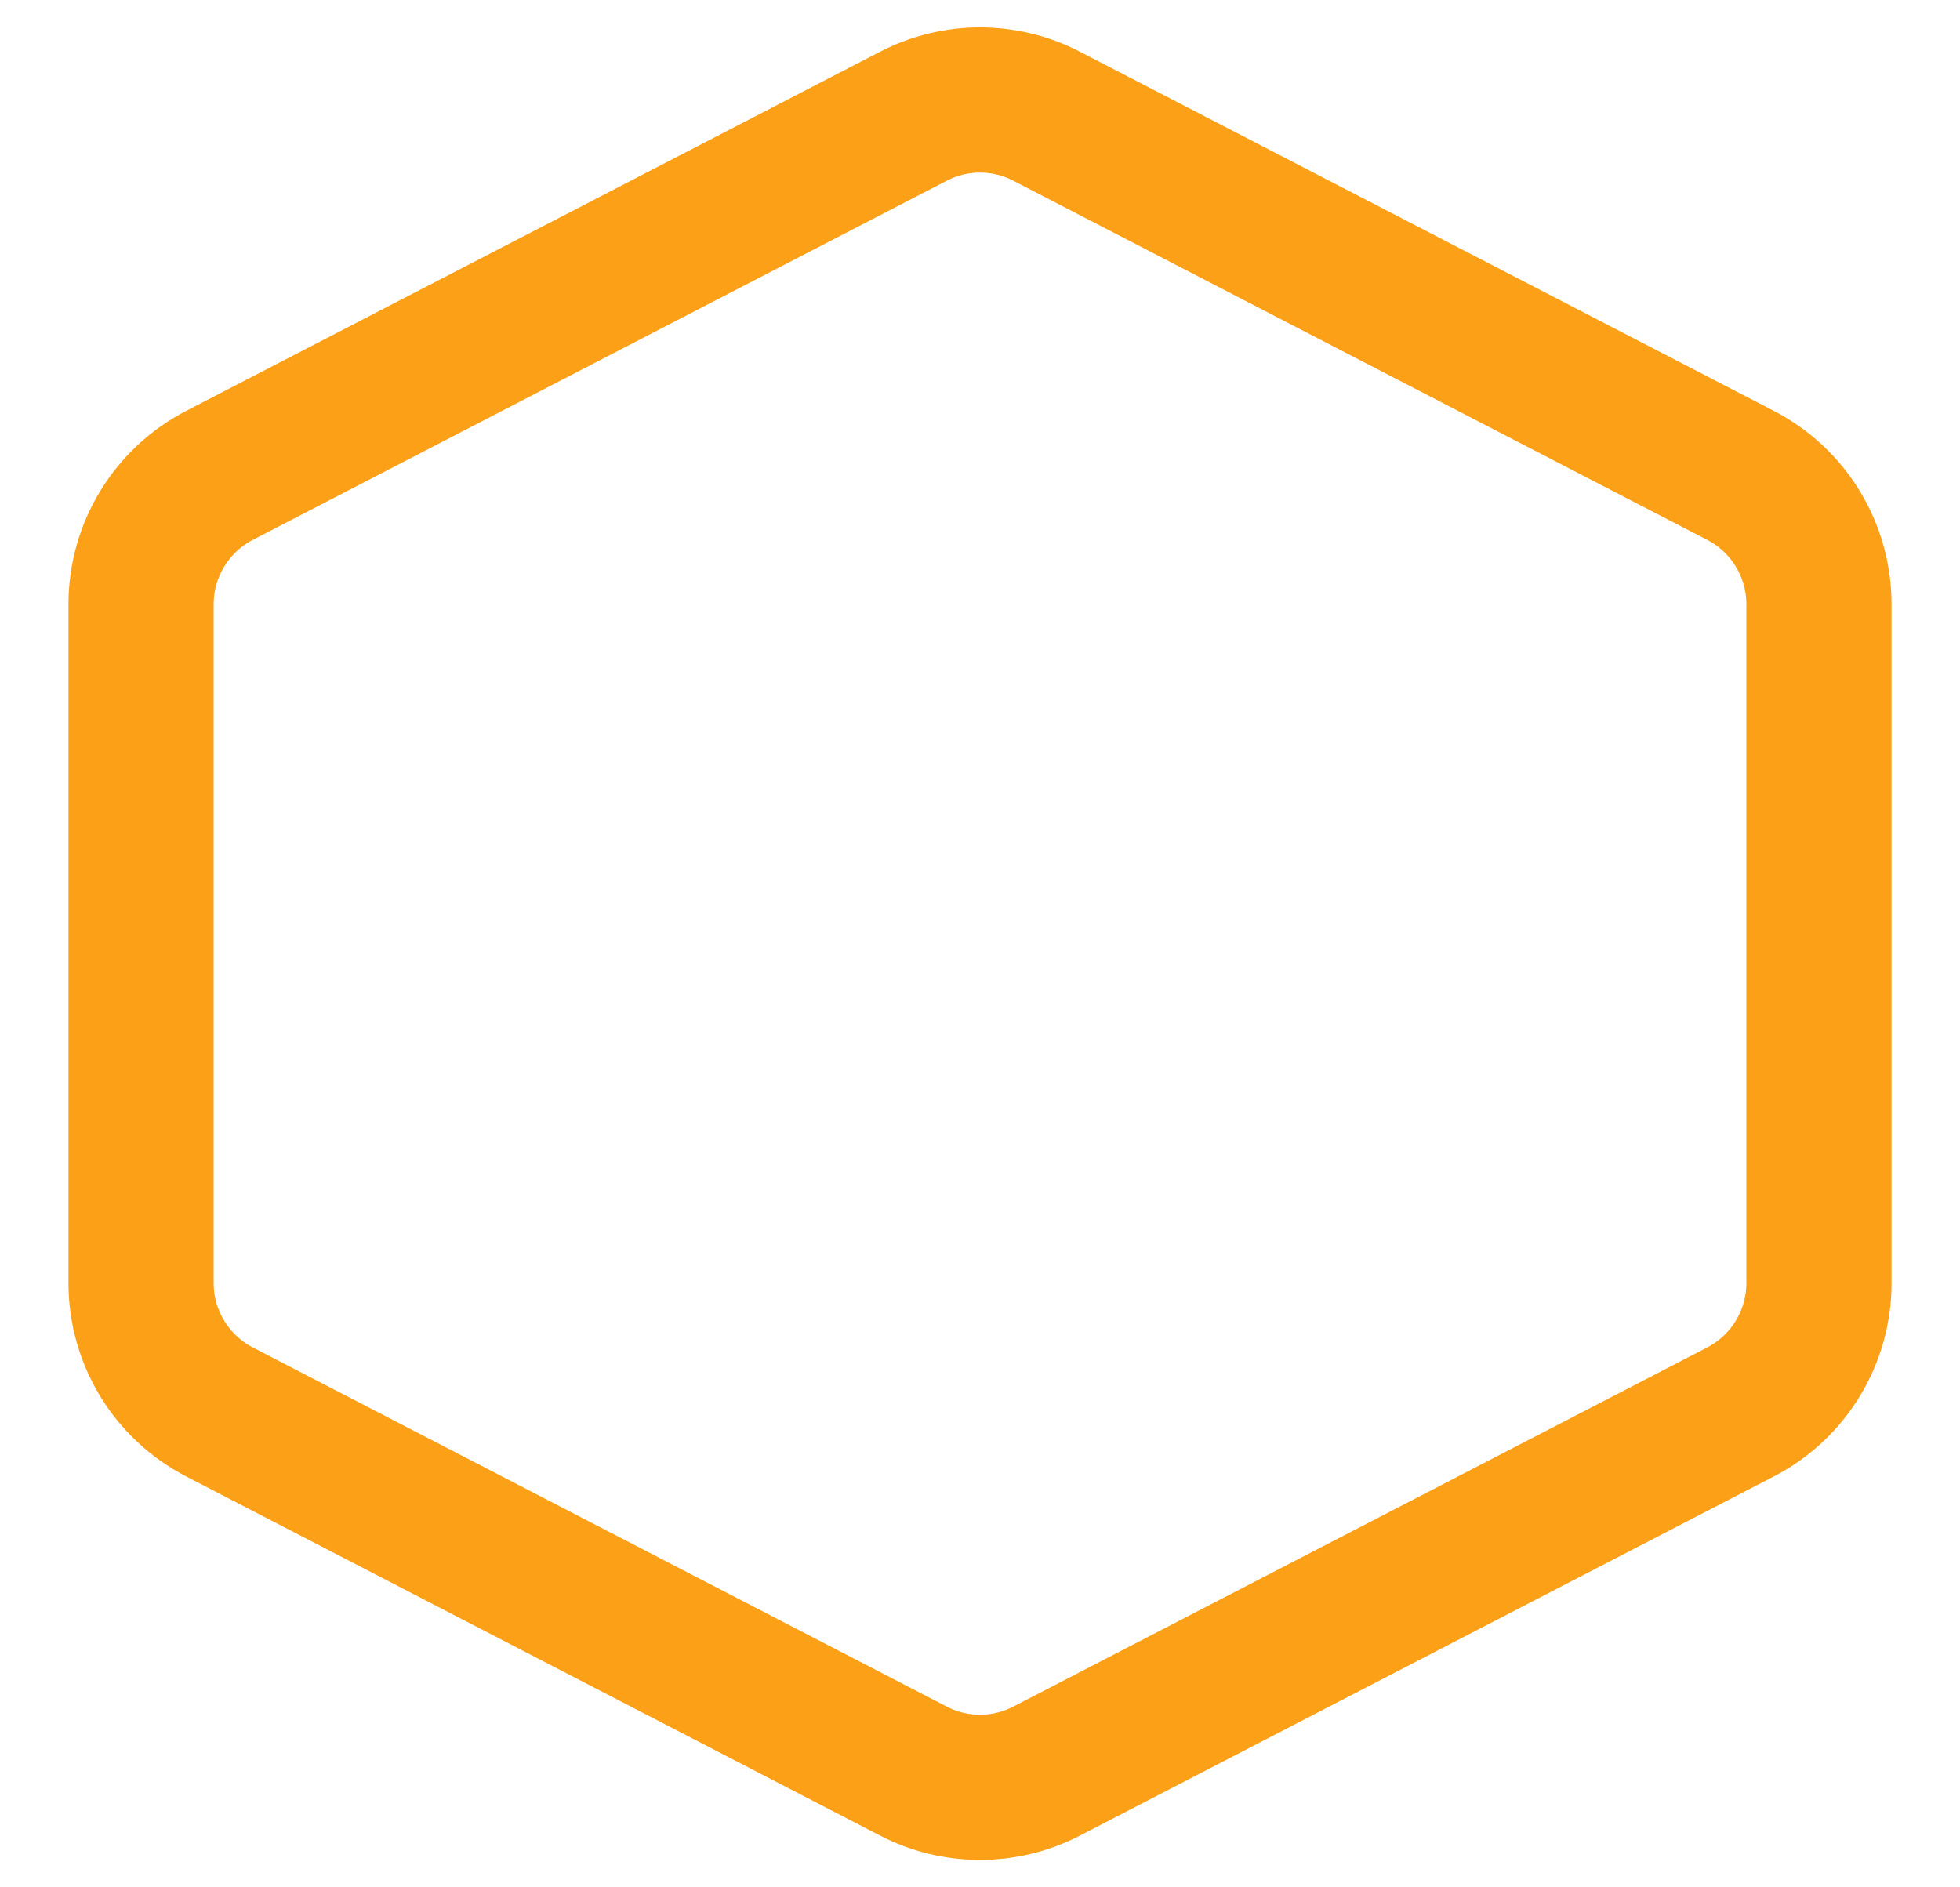 <svg width="27" height="26" viewBox="0 0 27 26" fill="none" xmlns="http://www.w3.org/2000/svg">
<path d="M12.581 1.602C13.157 1.303 13.843 1.303 14.419 1.602L23.977 6.549C24.641 6.893 25.057 7.578 25.057 8.325V17.675C25.057 18.422 24.641 19.107 23.977 19.451L14.419 24.398C13.843 24.697 13.157 24.697 12.581 24.398L3.023 19.451C2.359 19.107 1.943 18.422 1.943 17.675V8.325C1.943 7.578 2.359 6.893 3.023 6.549L12.581 1.602Z" stroke="#FCA017" stroke-width="2"/>
</svg>
